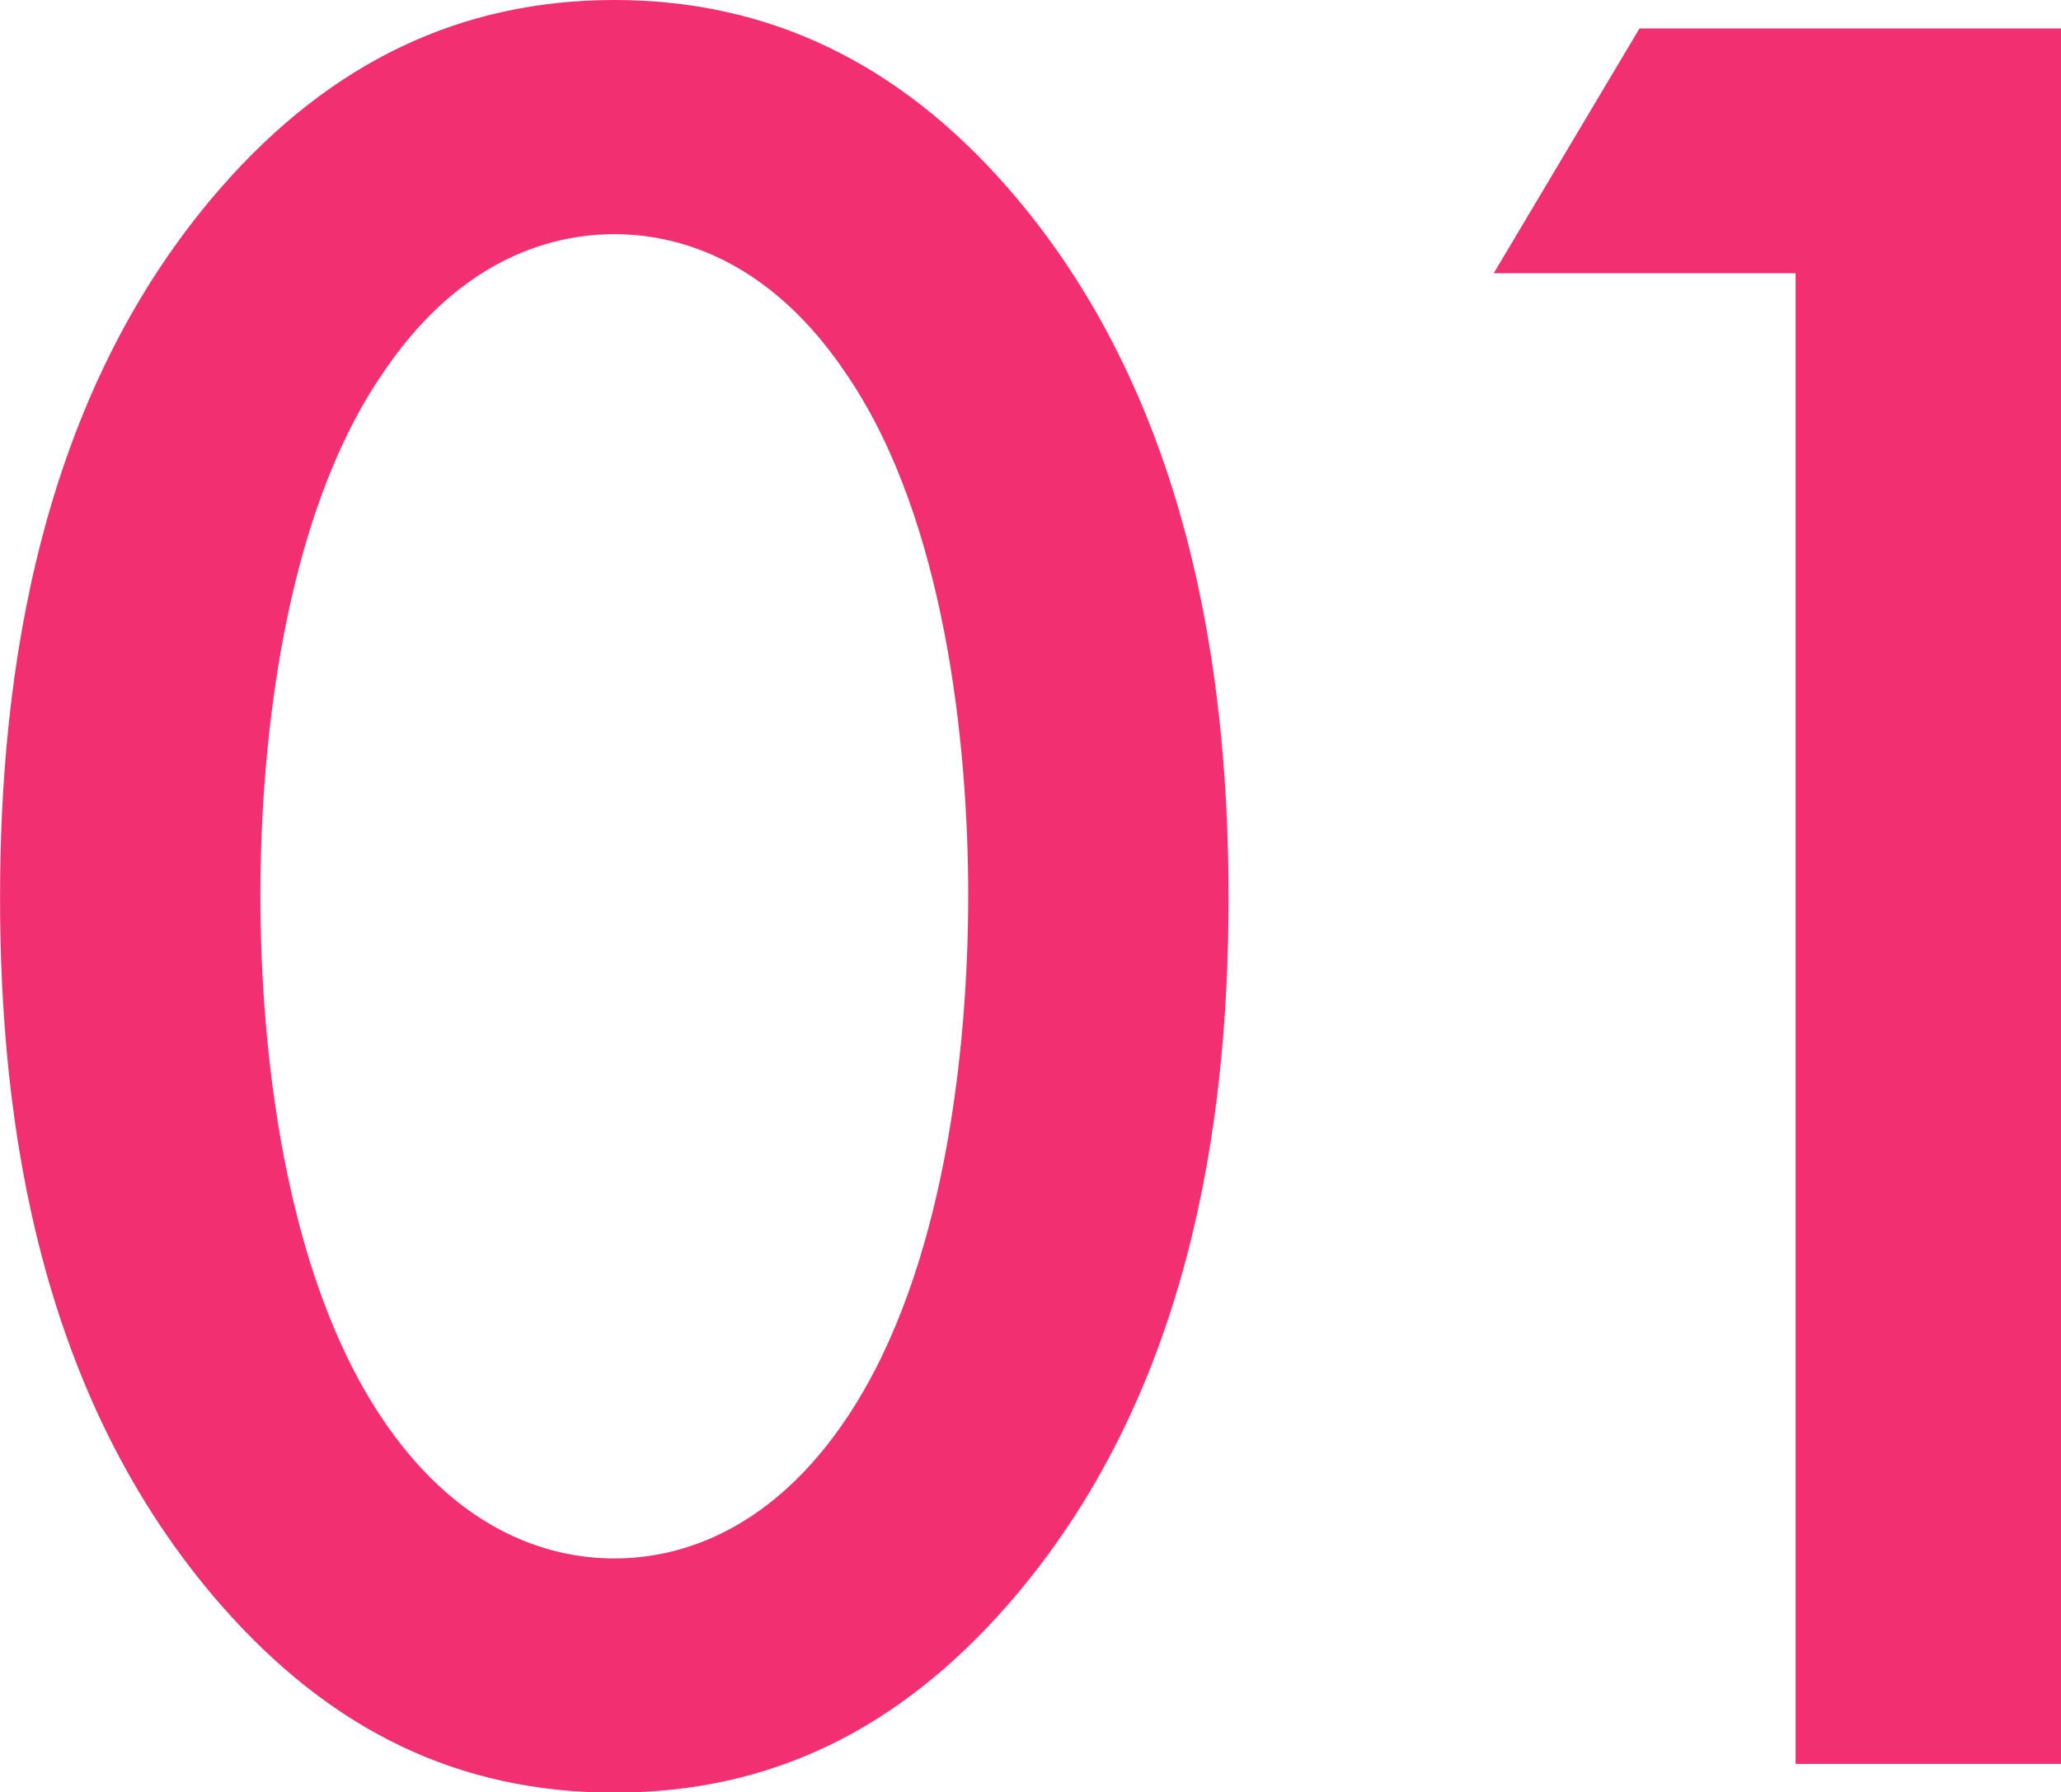 <svg xmlns="http://www.w3.org/2000/svg" width="76.031" height="66.13" viewBox="0 0 76.031 66.13">
  <defs>
    <style>
      .cls-1 {
        fill: #f23071;
        fill-rule: evenodd;
      }
    </style>
  </defs>
  <path id="con01_1.svg" class="cls-1" d="M71.6,6657.67c5.76,0,10.464-2.31,14.5-6.91,6.72-7.68,8.16-17.76,8.16-26.12,0-8.25-1.44-18.52-8.16-26.2-4.032-4.61-8.832-6.91-14.5-6.91s-10.464,2.3-14.5,6.91c-6.72,7.68-8.16,17.95-8.16,26.2,0,8.36,1.44,18.44,8.16,26.12C61.132,6655.36,65.835,6657.67,71.6,6657.67Zm0-57.5c2.5,0,5.856,1.05,8.64,5.28,3.552,5.28,4.416,13.53,4.416,19.1,0,5.66-.864,13.82-4.416,19.2-2.784,4.22-6.144,5.28-8.64,5.28s-5.856-1.06-8.64-5.28c-3.552-5.38-4.416-13.54-4.416-19.2,0-5.57.864-13.82,4.416-19.1C65.739,6601.22,69.1,6600.17,71.6,6600.17Zm43.584,56.44h9.791v-64.03H109.419l-5.376,9.03h11.136v55Z" transform="translate(-48.938 -6591.53)"/>
</svg>
